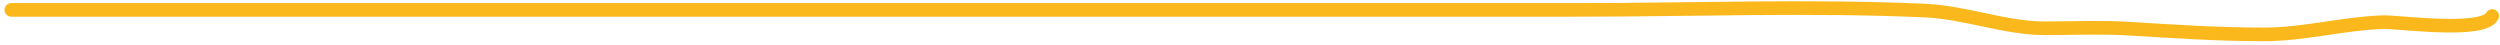 <?xml version="1.0" encoding="UTF-8"?> <svg xmlns="http://www.w3.org/2000/svg" width="551" height="10" viewBox="0 0 551 10" fill="none"> <path d="M2.486 2.182C44.415 2.182 86.344 2.182 128.273 2.182C201.354 2.182 274.436 2.182 347.517 2.182C372.964 2.182 398.782 1.187 424.249 2.332C433.311 2.739 441.825 6.232 450.727 6.232C456.81 6.232 462.959 5.939 469.028 6.307C479.033 6.914 488.834 7.582 498.881 7.582C507.921 7.582 516.485 5.149 525.283 4.882C528.565 4.783 547.343 7.417 549.286 3.532" stroke="#FBB81C" stroke-width="3" stroke-linecap="round"></path> </svg> 